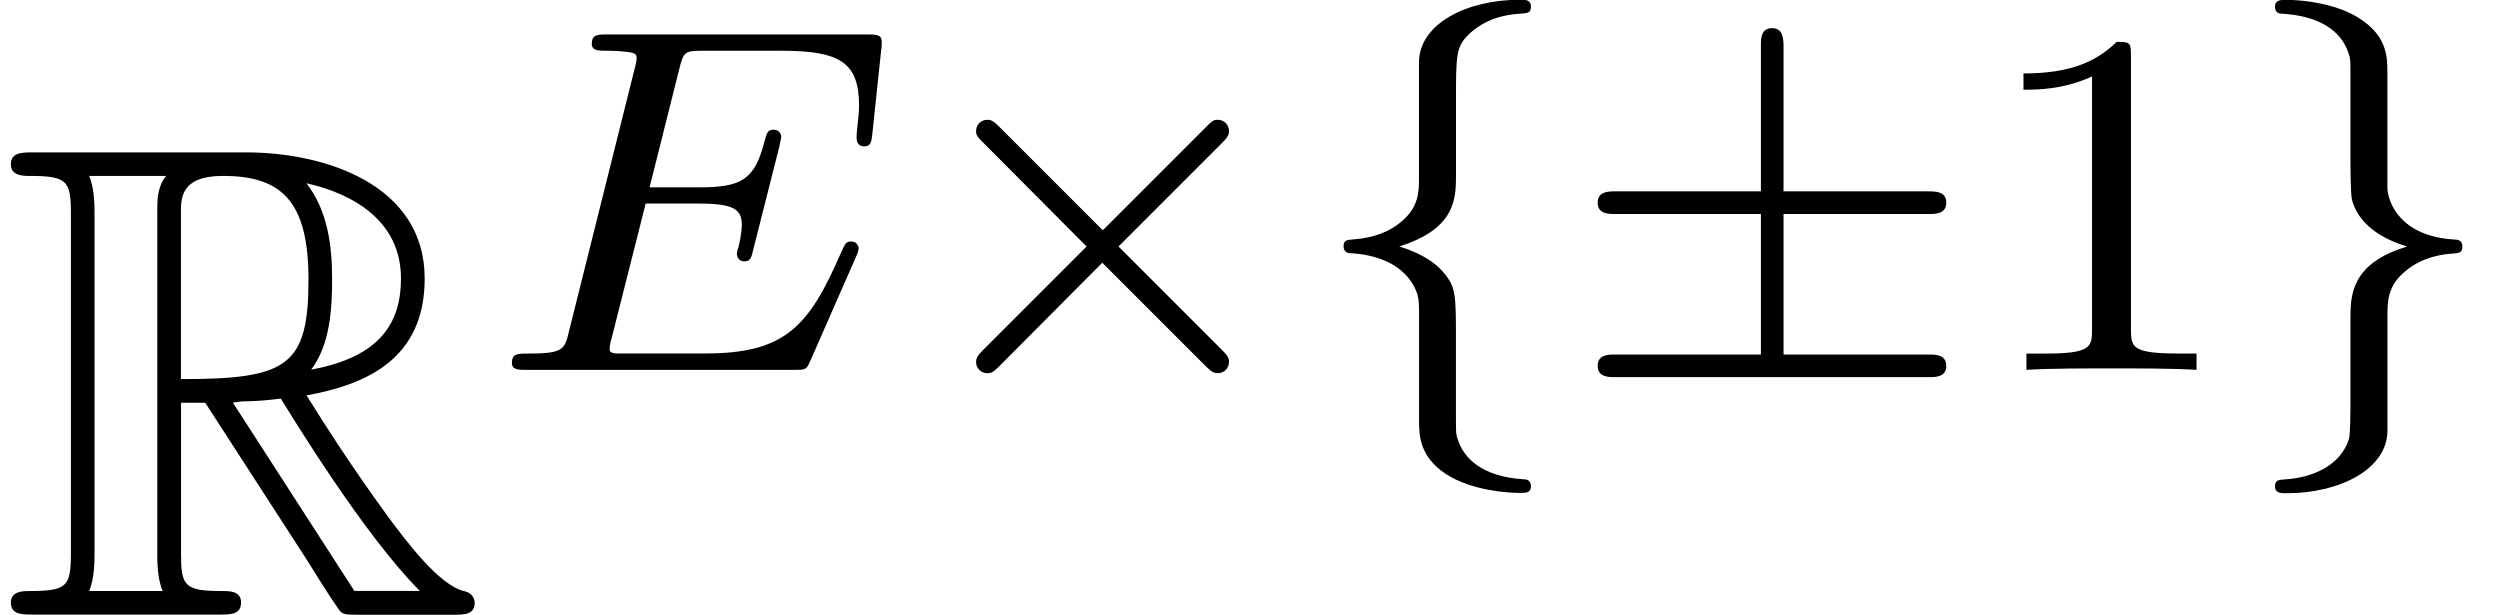 <?xml version='1.0' encoding='UTF-8'?>
<!-- This file was generated by dvisvgm 3.2.2 -->
<svg version='1.1' xmlns='http://www.w3.org/2000/svg' xmlns:xlink='http://www.w3.org/1999/xlink' width='40.407pt' height='9.936pt' viewBox='0 -9.936 40.407 9.936'>
<defs>
<path id='g24-49' d='m3.563 0v-.263h-.279c-.757 0-.781-.096-.781-.391v-4.423c0-.215-.016-.223-.231-.223c-.327 .319-.749 .51-1.506 .51v.263c.215 0 .646 0 1.108-.215v4.089c0 .295-.024 .391-.781 .391h-.279v.263c.327-.024 1.012-.024 1.371-.024s1.052 0 1.379 .024z'/>
<path id='g18-2' d='m5.332-.128c0-.056-.016-.096-.104-.183l-1.682-1.682l1.682-1.682c.088-.088 .104-.128 .104-.183c0-.104-.08-.183-.183-.183c-.072 0-.104 .032-.175 .104l-1.682 1.682l-1.682-1.682c-.088-.088-.128-.104-.183-.104c-.104 0-.183 .08-.183 .183c0 .072 .032 .104 .104 .175l1.682 1.69l-1.682 1.682c-.088 .088-.104 .135-.104 .183c0 .104 .08 .183 .183 .183c.056 0 .096-.016 .183-.104l1.674-1.682l1.682 1.682c.088 .088 .135 .104 .183 .104c.104 0 .183-.08 .183-.183z'/>
<path id='g18-6' d='m6.105-.064c0-.183-.175-.183-.287-.183h-2.343v-2.271h2.343c.112 0 .287 0 .287-.183s-.175-.183-.287-.183h-2.343v-2.327c0-.12 0-.311-.183-.311s-.183 .167-.183 .279v2.359h-2.351c-.112 0-.287 0-.287 .183s.175 .183 .287 .183h2.351v2.271h-2.351c-.112 0-.287 0-.287 .183s.175 .183 .287 .183h5.061c.112 0 .287 0 .287-.183z'/>
<path id='g18-102' d='m3.626 1.881c0-.104-.08-.112-.12-.112c-.662-.04-.972-.335-1.068-.662c-.024-.072-.024-.088-.024-.375v-1.196c0-.757 0-.869-.199-1.108c-.08-.088-.239-.271-.717-.422c.917-.287 .917-.781 .917-1.164v-1.196c0-.741 0-.869 .215-1.076c.231-.215 .518-.311 .837-.327c.096-.008 .159-.008 .159-.112c0-.112-.08-.112-.183-.112c-.861 0-1.618 .391-1.626 1.004v1.865c0 .231 0 .486-.295 .725c-.167 .143-.422 .255-.765 .279c-.096 .008-.159 .008-.159 .112s.08 .112 .12 .112c.789 .048 1.02 .478 1.076 .677c.024 .096 .024 .143 .024 .391v1.626c0 .239 0 .59 .438 .877c.422 .271 1.012 .303 1.188 .303c.104 0 .183 0 .183-.112z'/>
<path id='g18-103' d='m3.626-1.993c0-.104-.08-.112-.12-.112c-.893-.048-1.084-.614-1.092-.829v-1.865c0-.247 0-.59-.446-.877c-.375-.247-.925-.303-1.18-.303c-.104 0-.191 0-.191 .112c0 .104 .08 .112 .12 .112c.55 .032 .956 .247 1.076 .662c.024 .072 .024 .088 .024 .375v1.196c0 .255 0 .662 .024 .773c.104 .391 .47 .63 .893 .757c-.917 .271-.917 .805-.917 1.164v1.196c0 .255 0 .662-.024 .749c-.135 .438-.606 .63-1.036 .654c-.096 .008-.159 .008-.159 .112c0 .112 .088 .112 .191 .112c.845 0 1.618-.383 1.626-1.004v-1.865c0-.231 0-.486 .295-.725c.287-.239 .63-.271 .757-.279c.096-.008 .159-.008 .159-.112z'/>
<path id='g21-69' d='m6.001-1.961c0 0-.008-.112-.12-.112c-.088 0-.096 .024-.175 .199c-.51 1.164-.885 1.61-2.184 1.61h-1.451c-.072-.016-.096-.016-.096-.072c0-.064 .016-.128 .032-.175l.55-2.176h.853c.582 0 .701 .096 .701 .351c0 0 0 .135-.056 .359c-.016 .04-.024 .088-.024 .112c0 0 .008 .112 .12 .112c.096 0 .112-.048 .143-.183l.422-1.666c.008-.024 .032-.159 .032-.159c0-.08-.064-.12-.12-.12c-.104 0-.112 .056-.151 .191c-.159 .622-.375 .741-1.06 .741h-.797l.478-1.905c.072-.287 .08-.303 .406-.303h1.243c.956 0 1.259 .191 1.259 .893c0 .167-.04 .367-.04 .518c0 .096 .056 .135 .12 .135c.112 0 .12-.072 .135-.207l.143-1.355c.008-.04 .008-.096 .008-.135c0-.112-.096-.112-.239-.112h-4.2c-.151 0-.247 0-.247 .151c0 .112 .104 .112 .239 .112c.024 0 .167 0 .303 .016c.167 .016 .183 .04 .183 .112c0 .04-.016 .088-.024 .128l-1.068 4.272c-.072 .303-.088 .367-.677 .367c-.151 0-.247 0-.247 .151c0 .112 .104 .112 .239 .112h4.312c.199 0 .207 0 .271-.143l.749-1.706c.016-.032 .032-.08 .032-.112z'/>
<use id='g13-82' xlink:href='#g12-82' transform='scale(1.369)'/>
<path id='g12-82' d='m2.136-2.503h.287l1.196 1.849c.08 .128 .271 .438 .359 .558c.056 .096 .08 .096 .263 .096h1.1c.143 0 .263 0 .263-.143c0-.064-.048-.12-.12-.135c-.295-.064-.685-.59-.877-.845c-.056-.08-.454-.606-.988-1.467c.709-.128 1.395-.43 1.395-1.379c0-1.108-1.172-1.49-2.112-1.49h-2.503c-.143 0-.271 0-.271 .143c0 .135 .151 .135 .215 .135c.454 0 .494 .056 .494 .454v3.993c0 .399-.04 .454-.494 .454c-.064 0-.215 0-.215 .135c0 .143 .128 .143 .271 .143h2.184c.143 0 .263 0 .263-.143c0-.135-.135-.135-.223-.135c-.454 0-.486-.064-.486-.454v-1.769zm1.538-.391c.223-.295 .247-.717 .247-1.068c0-.383-.048-.805-.303-1.132c.327 .072 1.116 .319 1.116 1.124c0 .518-.239 .925-1.06 1.076zm-1.538-1.857c0-.167 0-.43 .494-.43c.677 0 1.012 .279 1.012 1.219c0 1.028-.247 1.18-1.506 1.18v-1.969zm-1.084 4.471c.064-.143 .064-.367 .064-.438v-4.025c0-.08 0-.295-.064-.438h.909c-.104 .128-.104 .287-.104 .406v4.057c0 .08 0 .295 .064 .438h-.869zm1.698-2.224c.056-.008 .088-.016 .151-.016c.12 0 .295-.016 .414-.032c.12 .191 .98 1.61 1.642 2.271h-.773l-1.435-2.224z'/>
</defs>
<g id='page398'>
<use x='0' y='0' xlink:href='#g13-82'/>
<use x='7.879' y='-3.959' xlink:href='#g21-69'/>
<use x='14.532' y='-3.959' xlink:href='#g18-2'/>
<use x='21.118' y='-3.959' xlink:href='#g18-102'/>
<use x='25.352' y='-3.959' xlink:href='#g18-6'/>
<use x='31.939' y='-3.959' xlink:href='#g24-49'/>
<use x='36.173' y='-3.959' xlink:href='#g18-103'/>
</g>
</svg>